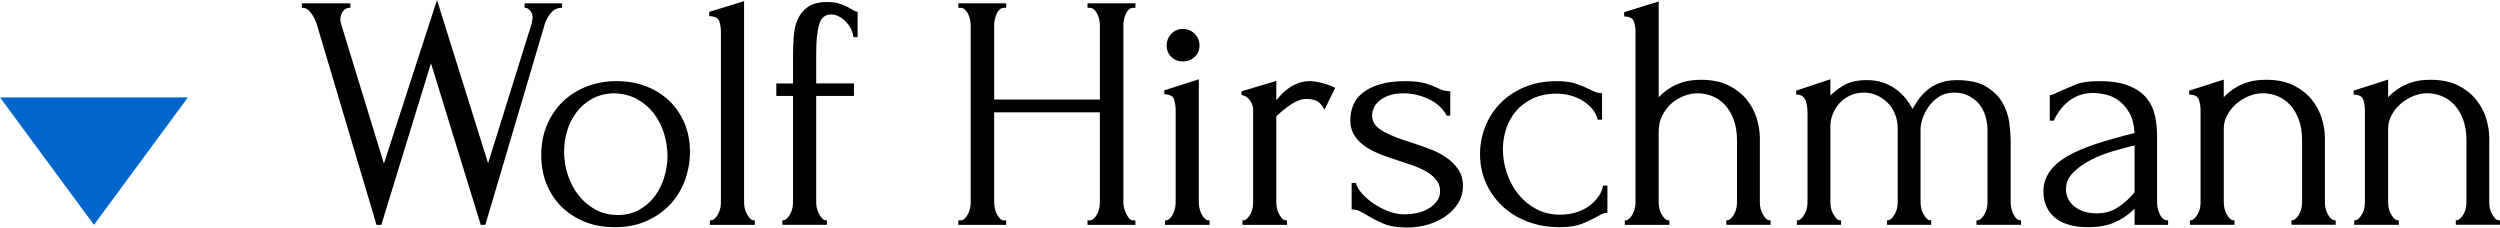<svg xmlns="http://www.w3.org/2000/svg" id="Ebene_1" data-name="Ebene 1" viewBox="76.15 103.3 1013.05 92.19">
  <defs>
    <style>
      .cls-1 {
        fill: #06c;
      }
    </style>
  </defs>
  <polygon class="cls-1" points="114.22 194.41 76.15 142.76 152.3 142.76 114.22 194.41"/>
  <g>
    <path d="M303.93,104.65v1.81h-.24c-1.72,0-3.21.75-4.42,2.22-1.23,1.5-2.08,3.15-2.52,4.91l-23.93,80.82h-1.87l-20.16-65.49-20.12,65.49h-1.95l-24.02-80.67c-.44-1.69-1.23-3.35-2.33-4.94-1.08-1.55-2.31-2.34-3.67-2.34h-.23v-1.81h19.68v1.81h-.24c-1.11,0-2,.44-2.72,1.34-.73.9-1.1,2.06-1.1,3.44,0,.43.09,1.01.26,1.7l17.37,56.65,21.51-66.29.22.7,20.48,65.45,17.63-56.49c0-.21.07-.58.21-1.16.13-.57.19-1.03.19-1.37,0-1.2-.34-2.17-1.02-2.89-.67-.71-1.34-1.08-1.99-1.08h-.23v-1.81h15.21Z"/>
    <path d="M353.56,153.3c-1.45-3.49-3.52-6.54-6.14-9.08-2.63-2.53-5.8-4.53-9.42-5.93-3.62-1.41-7.65-2.12-11.99-2.12s-8.41.74-12.12,2.18c-3.71,1.45-6.97,3.51-9.69,6.14-2.71,2.63-4.87,5.82-6.41,9.48-1.54,3.66-2.32,7.77-2.32,12.2,0,4.16.71,8.06,2.12,11.59,1.4,3.53,3.42,6.63,6,9.21s5.73,4.64,9.35,6.14c3.61,1.49,7.74,2.25,12.26,2.25,4.97,0,9.39-.88,13.15-2.6,3.76-1.71,6.97-4.01,9.55-6.81,2.58-2.81,4.55-6.09,5.86-9.76,1.31-3.66,1.98-7.49,1.98-11.37,0-4.16-.73-8.04-2.18-11.52ZM345.34,175.03c-.84,2.85-2.12,5.44-3.8,7.71-1.68,2.27-3.82,4.13-6.34,5.55-2.51,1.42-5.44,2.14-8.72,2.14s-6.27-.72-8.92-2.14c-2.66-1.42-4.97-3.36-6.88-5.76-1.91-2.4-3.39-5.18-4.41-8.25-1.02-3.07-1.54-6.3-1.54-9.6,0-2.85.43-5.69,1.27-8.45.85-2.76,2.1-5.26,3.74-7.44,1.64-2.17,3.7-3.97,6.14-5.35,2.42-1.37,5.27-2.16,8.45-2.34,3.72,0,7.01.77,9.8,2.27,2.79,1.52,5.15,3.52,7,5.96,1.86,2.45,3.26,5.2,4.15,8.18.89,2.99,1.34,5.99,1.34,8.93s-.43,5.74-1.28,8.59Z"/>
    <path d="M380.11,191.86c-.48-.53-.93-1.15-1.32-1.85-.39-.7-.68-1.47-.85-2.3-.18-.83-.27-1.61-.27-2.32v-81.63l-14.13,4.34v1.75h.22c2.14.1,3.43.77,3.85,2.02.44,1.32.67,2.76.67,4.26v69.27c0,.7-.09,1.48-.27,2.32-.18.84-.46,1.61-.85,2.3-.39.7-.86,1.32-1.38,1.84s-1.07.74-1.73.74h-.23v1.82h18.19v-1.82h-.23c-.66,0-1.2-.24-1.66-.74Z"/>
    <path d="M421.94,107.46c-.64-.41-1.44-.87-2.39-1.36-.96-.5-2.11-.96-3.42-1.37-1.33-.41-2.92-.62-4.74-.62-3.28,0-5.9.65-7.77,1.93-1.88,1.28-3.3,3-4.21,5.11-.91,2.09-1.46,4.48-1.64,7.11-.18,2.59-.27,5.33-.27,8.13v10.73h-6.77v5.06h6.77v43.2c0,.7-.09,1.48-.27,2.32-.18.83-.46,1.61-.85,2.3-.39.7-.86,1.32-1.38,1.84-.49.49-1.03.74-1.59.74h-.23v1.82h18.05v-1.82h-.23c-.66,0-1.2-.24-1.66-.74-.48-.53-.93-1.15-1.32-1.85-.39-.7-.68-1.47-.85-2.3-.18-.83-.27-1.61-.27-2.32v-43.2h15.29v-5.06h-15.29v-12.62c0-4.82.41-8.65,1.21-11.37.79-2.67,2.4-3.96,4.92-3.96,1.82,0,3.68.87,5.52,2.58,1.84,1.71,3,3.88,3.45,6.43l.03.19h1.65v-10.34h-.23c-.4,0-.91-.19-1.5-.57Z"/>
    <path d="M516.83,106.47h.91c.67,0,1.23.22,1.74.68.52.47.95,1.07,1.3,1.76.35.7.62,1.46.79,2.25.18.8.27,1.51.27,2.11v30.35h-42.83v-30.35c0-.62.09-1.33.27-2.11.18-.79.42-1.55.73-2.26.3-.69.71-1.28,1.23-1.75.5-.46,1.07-.68,1.74-.68h.91v-1.82h-19.41v1.82h.91c.66,0,1.24.23,1.74.68.52.47.95,1.07,1.3,1.76.35.7.62,1.46.79,2.25.18.79.27,1.51.27,2.11v72.12c0,.7-.09,1.48-.27,2.32-.18.84-.47,1.64-.86,2.38-.39.74-.85,1.36-1.37,1.83-.49.45-1.03.68-1.6.68h-.91v1.82h19.41v-1.82h-.91c-.66,0-1.2-.24-1.66-.74-.48-.53-.9-1.15-1.25-1.84-.35-.7-.62-1.48-.79-2.31-.18-.83-.27-1.61-.27-2.32v-36.57h42.83v36.57c0,.7-.09,1.48-.27,2.32-.18.84-.47,1.64-.86,2.38-.39.74-.85,1.36-1.37,1.83-.49.45-1.03.68-1.6.68h-.91v1.82h19.41v-1.82h-.91c-.57,0-1.07-.24-1.52-.74-.48-.53-.9-1.15-1.25-1.84-.35-.71-.64-1.49-.86-2.32-.22-.83-.33-1.61-.33-2.31v-72.12c0-.62.09-1.33.27-2.11.18-.79.42-1.55.73-2.26.3-.69.71-1.27,1.23-1.75.5-.46,1.07-.68,1.74-.68h.91v-1.82h-19.41v1.82Z"/>
    <path d="M555.49,128.2c1.86,0,3.46-.61,4.76-1.82,1.31-1.21,1.97-2.77,1.97-4.63s-.66-3.46-1.96-4.76c-1.3-1.3-2.91-1.96-4.76-1.96s-3.44.66-4.7,1.97c-1.26,1.3-1.89,2.9-1.89,4.76s.64,3.42,1.9,4.63c1.26,1.21,2.84,1.82,4.69,1.82Z"/>
    <path d="M564.31,191.85c-.52-.52-.97-1.14-1.31-1.83-.35-.7-.62-1.48-.79-2.31-.18-.83-.27-1.61-.27-2.32v-49.97l-13.99,4.48v1.61h.22c2.08.1,3.29.77,3.71,2.08.44,1.37.67,2.83.67,4.33v37.48c0,.7-.09,1.48-.27,2.32-.18.83-.44,1.61-.79,2.31-.35.69-.79,1.31-1.31,1.83s-1.07.74-1.73.74h-.23v1.82h18.05v-1.82h-.23c-.66,0-1.23-.24-1.73-.74Z"/>
    <path d="M612.11,137c-2-.54-3.66-.82-4.93-.82-1.82,0-3.44.25-4.82.76-1.36.5-2.63,1.15-3.77,1.92-1.14.77-2.18,1.65-3.08,2.6-.75.78-1.47,1.6-2.17,2.43v-7.79l-14.13,4.2v1.44l.18.04c1.47.35,2.6,1.13,3.38,2.33.78,1.22,1.18,2.45,1.18,3.66v37.75c0,.7-.09,1.46-.27,2.25-.18.79-.47,1.57-.86,2.31-.39.74-.85,1.36-1.37,1.83-.49.45-1.03.68-1.6.68h-.23v1.82h18.05v-1.82h-.23c-.67,0-1.21-.22-1.66-.68-.48-.47-.92-1.09-1.31-1.84-.4-.75-.68-1.52-.86-2.31-.18-.78-.27-1.54-.27-2.25v-35.08c.7-.69,1.56-1.46,2.55-2.29,1.01-.84,2.08-1.63,3.16-2.35,1.06-.71,2.17-1.29,3.27-1.74,1.1-.44,2.14-.66,3.09-.66,1.49,0,2.83.22,3.98.66,1.12.43,2.22,1.54,3.27,3.29l.22.37,4.35-8.84-.21-.1c-1.28-.64-2.93-1.23-4.91-1.77Z"/>
    <path d="M662.1,167.07c-1.99-1.36-4.28-2.53-6.81-3.48-2.52-.95-5.08-1.83-7.59-2.64-2.06-.62-4.03-1.31-5.87-2.02-1.82-.71-3.5-1.48-4.98-2.29-1.46-.79-2.62-1.73-3.45-2.78-.82-1.03-1.24-2.31-1.24-3.78,0-1.04.24-2.1.72-3.15.48-1.04,1.23-1.99,2.24-2.83,1.01-.83,2.33-1.55,3.92-2.12,1.59-.57,3.52-.87,5.74-.87,3.47,0,6.89.77,10.19,2.28,3.28,1.51,5.75,3.75,7.34,6.67l.07.12h1.45v-9.94h-.23c-.97,0-1.86-.11-2.64-.33-.79-.22-1.59-.55-2.39-1-1.27-.63-2.9-1.25-4.84-1.84-1.95-.59-4.73-.89-8.25-.89-3.97,0-7.41.44-10.22,1.3-2.81.86-5.14,2.01-6.91,3.42-1.79,1.42-3.08,3.11-3.86,5.03-.77,1.91-1.17,3.94-1.17,6.04,0,2.47.6,4.63,1.8,6.42,1.18,1.78,2.75,3.3,4.67,4.53,1.91,1.23,4.08,2.3,6.47,3.2,2.38.9,4.78,1.72,7.11,2.44,1.97.63,3.97,1.31,5.94,2.03,1.96.72,3.73,1.55,5.23,2.48,1.5.93,2.75,2.02,3.73,3.26.95,1.22,1.44,2.67,1.44,4.32s-.46,3.08-1.37,4.25c-.92,1.19-2.08,2.19-3.45,2.99-1.38.8-2.92,1.38-4.6,1.73-1.69.36-3.36.54-4.96.54-2.22,0-4.45-.43-6.61-1.27-2.19-.85-4.22-1.91-6.04-3.16-1.83-1.25-3.4-2.62-4.69-4.09-1.28-1.45-2.05-2.8-2.31-4.02l-.04-.18h-1.77v10.75h.23c1.13,0,2.18.24,3.14.72.98.49,2.06,1.1,3.23,1.81,1.72,1.09,3.83,2.16,6.26,3.2,2.46,1.04,5.67,1.57,9.56,1.57,3.16,0,6.15-.44,8.86-1.3,2.72-.86,5.13-2.05,7.17-3.55,2.04-1.5,3.68-3.28,4.87-5.28,1.19-2.01,1.79-4.24,1.79-6.61,0-2.65-.65-4.95-1.93-6.83-1.28-1.87-2.94-3.5-4.93-4.86Z"/>
    <path d="M725.68,178.72c-.18,1.23-.71,2.54-1.59,3.9-.89,1.37-2.07,2.65-3.53,3.8-1.46,1.15-3.26,2.09-5.34,2.8-2.08.71-4.4,1.07-6.89,1.07-3.56,0-6.8-.76-9.63-2.27-2.84-1.51-5.3-3.54-7.3-6.03-2-2.49-3.56-5.36-4.63-8.52-1.07-3.16-1.61-6.44-1.61-9.73,0-2.85.45-5.65,1.34-8.32.89-2.66,2.24-5.07,4.02-7.16,1.77-2.08,4.07-3.79,6.82-5.08,2.75-1.29,6-1.94,9.64-1.94,1.68,0,3.44.23,5.22.67,1.77.44,3.44,1.12,4.94,2,1.5.89,2.85,1.98,4,3.27,1.14,1.27,1.94,2.77,2.38,4.44l.05.17h1.76v-10.75h-.23c-.78,0-1.55-.13-2.29-.39-.76-.27-1.54-.63-2.34-1.07-1.45-.72-3.23-1.48-5.3-2.24-2.1-.77-4.85-1.16-8.2-1.16-4.88,0-9.3.83-13.15,2.45-3.84,1.63-7.12,3.83-9.75,6.55-2.62,2.71-4.67,5.88-6.07,9.41-1.4,3.53-2.11,7.29-2.11,11.18,0,4.16.8,8.09,2.39,11.66,1.58,3.57,3.83,6.74,6.68,9.41,2.85,2.67,6.29,4.78,10.22,6.27,3.93,1.49,8.26,2.25,12.87,2.25,3.8,0,6.92-.48,9.29-1.44,2.34-.95,4.31-1.88,5.84-2.79.8-.45,1.53-.83,2.16-1.15.6-.3,1.24-.45,1.93-.45h.23v-11.02h-1.79l-.03.2Z"/>
    <path d="M791.72,191.86c-.48-.52-.93-1.15-1.32-1.85-.39-.7-.68-1.47-.85-2.3-.18-.83-.27-1.61-.27-2.32v-26.11c0-2.62-.44-5.35-1.3-8.12-.86-2.77-2.27-5.35-4.17-7.65-1.91-2.31-4.39-4.22-7.38-5.68-3-1.45-6.67-2.19-10.92-2.19-2.53,0-4.76.25-6.62.75-1.86.5-3.51,1.14-4.92,1.92-1.4.77-2.62,1.6-3.63,2.46-.8.69-1.48,1.34-2.05,1.94v-38.82l-13.99,4.34v1.75h.22c2.08.1,3.29.75,3.71,2.02.44,1.33.66,2.76.66,4.26v69.14c0,.7-.09,1.48-.27,2.32-.18.83-.46,1.61-.85,2.3-.39.7-.86,1.32-1.38,1.84-.49.49-1.03.74-1.6.74h-.23v1.82h18.05v-1.82h-.23c-.66,0-1.2-.24-1.66-.74-.48-.52-.93-1.15-1.32-1.85-.39-.7-.68-1.47-.85-2.3-.18-.83-.27-1.61-.27-2.32v-28.82c0-2.3.47-4.43,1.4-6.32.93-1.9,2.14-3.54,3.6-4.87,1.46-1.33,3.17-2.38,5.07-3.14,3.81-1.5,7.78-1.51,11.6,0,1.9.75,3.62,1.94,5.13,3.53,1.5,1.59,2.72,3.62,3.6,6.01.89,2.4,1.34,5.24,1.34,8.44v25.17c0,.7-.09,1.48-.27,2.32-.18.83-.46,1.61-.85,2.3-.39.7-.86,1.32-1.38,1.84-.49.49-1.03.74-1.59.74h-.23v1.82h17.92v-1.82h-.23c-.66,0-1.2-.24-1.66-.74Z"/>
    <path d="M893.22,191.86c-.48-.53-.9-1.15-1.25-1.84-.35-.7-.62-1.48-.79-2.31-.18-.83-.27-1.61-.27-2.32v-25.3c0-1.88-.18-4.24-.54-7-.36-2.77-1.26-5.46-2.67-8-1.41-2.55-3.6-4.76-6.51-6.58-2.91-1.82-6.96-2.74-12.03-2.74-2.63,0-4.96.37-6.91,1.1-1.96.73-3.66,1.7-5.07,2.88-1.41,1.18-2.63,2.49-3.63,3.9-.9,1.27-1.7,2.54-2.38,3.77-.69-1.24-1.54-2.54-2.52-3.85-1.09-1.45-2.4-2.77-3.9-3.9-1.5-1.13-3.27-2.08-5.27-2.81-2-.73-4.31-1.1-6.84-1.1-3.9,0-7.11.74-9.52,2.2-2.17,1.31-3.94,2.68-5.26,4.07v-6.63l-13.86,4.62v1.62h.23c1.02,0,1.83.25,2.42.76.6.51,1.03,1.16,1.28,1.93.26.79.44,1.64.53,2.52.09.92.13,1.71.13,2.41v36.12c0,.7-.09,1.48-.27,2.32-.18.83-.46,1.61-.85,2.3-.39.7-.86,1.32-1.38,1.84-.49.49-1.03.74-1.59.74h-.23v1.82h17.92v-1.82h-.23c-.66,0-1.2-.24-1.66-.74-.48-.53-.93-1.15-1.32-1.85-.39-.7-.68-1.47-.85-2.3-.18-.83-.27-1.61-.27-2.32v-31.12c0-1.41.29-2.91.86-4.45.57-1.55,1.43-3,2.53-4.33,1.1-1.32,2.53-2.44,4.26-3.32,1.72-.88,3.76-1.33,6.05-1.33,1.67,0,3.35.36,4.98,1.06,1.64.71,3.11,1.7,4.4,2.93,1.28,1.24,2.31,2.78,3.06,4.59.75,1.82,1.13,3.81,1.13,5.93v30.04c0,.7-.09,1.48-.27,2.32-.18.83-.46,1.61-.85,2.3-.39.7-.86,1.32-1.38,1.84-.49.49-1.03.74-1.59.74h-.23v1.82h17.92v-1.82h-.23c-.66,0-1.2-.24-1.66-.74-.48-.53-.93-1.15-1.32-1.85-.39-.7-.68-1.47-.85-2.3-.18-.83-.27-1.61-.27-2.32v-29.9c0-1.05.27-2.42.8-4.05.53-1.64,1.36-3.28,2.47-4.88,1.1-1.59,2.54-2.96,4.26-4.06,1.71-1.1,3.79-1.65,6.17-1.65,2.12,0,4.04.42,5.71,1.26,1.68.84,3.11,1.96,4.26,3.32,1.15,1.37,2.02,3,2.59,4.86.58,1.87.87,3.85.87,5.88v29.23c0,.7-.09,1.48-.27,2.32-.18.83-.46,1.61-.85,2.3-.39.7-.86,1.32-1.38,1.84s-1.07.74-1.73.74h-.23v1.82h18.05v-1.82h-.23c-.66,0-1.2-.24-1.66-.74Z"/>
    <path d="M954.49,192.59c-1.27,0-2.27-.73-3.04-2.24-.79-1.54-1.2-3.21-1.2-4.97v-26.79c0-2.79-.27-5.56-.81-8.23-.55-2.68-1.68-5.1-3.36-7.2-1.69-2.1-4.11-3.8-7.2-5.08-3.08-1.26-7.16-1.91-12.13-1.91-4.25,0-7.6.53-9.97,1.58-2.33,1.03-4.2,1.82-5.54,2.36-.91.37-1.69.74-2.33,1.1-.6.34-1.26.56-1.94.65l-.21.02v10.32h1.6l.06-.14c.54-1.16,1.26-2.4,2.15-3.69.88-1.28,1.99-2.49,3.28-3.6,1.27-1.11,2.8-2.03,4.53-2.74,1.73-.71,3.77-1.06,6.07-1.06,1.33,0,2.95.2,4.82.6,1.86.4,3.65,1.2,5.33,2.4,1.68,1.19,3.16,2.87,4.4,5,1.21,2.08,1.93,4.85,2.12,8.23-5.77,1.42-10.97,2.89-15.46,4.35-4.54,1.49-8.45,3.16-11.61,4.96-3.17,1.81-5.63,3.93-7.31,6.29-1.69,2.37-2.55,5.15-2.55,8.25,0,1.92.35,3.77,1.04,5.5.68,1.74,1.77,3.3,3.23,4.62,1.46,1.32,3.36,2.37,5.64,3.09,2.27.73,5.02,1.1,8.19,1.1,4.15,0,7.76-.65,10.71-1.92,2.94-1.27,5.59-3.06,7.85-5.32l.28-.28v6.57h13.59v-1.82h-.23ZM941.13,181.23l-1.43,1.56c-1.87,2.05-3.94,3.74-6.17,5.03-2.2,1.28-4.8,1.93-7.73,1.93-3.71,0-6.76-.94-9.05-2.79-2.28-1.84-3.43-4.19-3.43-6.99,0-2.54.98-4.81,2.91-6.74s4.35-3.67,7.11-5.09c2.77-1.43,5.74-2.61,8.82-3.51,3.18-.92,5.76-1.62,7.9-2.16l1.07-.21v18.97Z"/>
    <path d="M1020.68,191.86c-.48-.52-.93-1.15-1.32-1.85-.39-.7-.68-1.47-.85-2.3-.18-.83-.26-1.61-.26-2.32v-26.11c0-2.62-.44-5.35-1.3-8.12-.86-2.77-2.27-5.34-4.17-7.66-1.91-2.31-4.39-4.22-7.38-5.68-3-1.45-6.67-2.19-10.93-2.19-2.53,0-4.76.25-6.62.75-1.86.5-3.51,1.14-4.92,1.92-1.4.77-2.62,1.6-3.62,2.46-.8.69-1.49,1.34-2.05,1.94v-7.16l-14,4.48v1.61h.22c2.08.1,3.29.77,3.71,2.08.44,1.37.67,2.83.67,4.33v37.34c0,.7-.09,1.48-.26,2.32-.18.84-.47,1.61-.86,2.3-.39.7-.86,1.32-1.38,1.84-.49.49-1.03.74-1.59.74h-.23v1.82h18.05v-1.82h-.23c-.66,0-1.2-.24-1.66-.74-.48-.52-.93-1.15-1.32-1.85-.39-.7-.68-1.47-.85-2.3-.18-.83-.26-1.61-.26-2.32v-30.04c0-1.85.47-3.65,1.39-5.37.93-1.72,2.14-3.25,3.6-4.54,1.47-1.29,3.18-2.34,5.08-3.14,3.8-1.59,7.77-1.57,11.6-.07,1.9.75,3.62,1.94,5.12,3.53,1.5,1.59,2.72,3.62,3.6,6.01.89,2.4,1.34,5.24,1.34,8.44v25.17c0,.7-.09,1.48-.26,2.32-.18.83-.46,1.61-.86,2.3-.39.7-.86,1.32-1.38,1.84-.49.49-1.03.74-1.59.74h-.23v1.82h17.92v-1.82h-.23c-.66,0-1.2-.24-1.66-.74Z"/>
    <path d="M1088.94,192.6c-.66,0-1.2-.24-1.66-.74-.48-.52-.93-1.15-1.32-1.85-.39-.7-.68-1.47-.85-2.3-.18-.83-.26-1.61-.26-2.32v-26.11c0-2.62-.44-5.35-1.3-8.12-.86-2.77-2.27-5.34-4.17-7.66-1.91-2.31-4.39-4.22-7.38-5.68-3-1.45-6.67-2.19-10.93-2.19-2.53,0-4.76.25-6.62.75-1.86.5-3.51,1.14-4.92,1.92-1.4.77-2.62,1.6-3.62,2.46-.8.69-1.49,1.34-2.05,1.94v-7.16l-14,4.48v1.61h.22c2.08.1,3.29.77,3.71,2.08.44,1.37.67,2.83.67,4.33v37.34c0,.7-.09,1.48-.26,2.32-.18.84-.47,1.61-.86,2.3-.39.7-.86,1.32-1.38,1.84-.49.49-1.03.74-1.59.74h-.23v1.82h18.05v-1.82h-.23c-.66,0-1.2-.24-1.66-.74-.48-.52-.93-1.15-1.32-1.85-.39-.7-.68-1.47-.85-2.3-.18-.83-.26-1.61-.26-2.32v-30.04c0-1.85.47-3.65,1.39-5.37.93-1.72,2.14-3.25,3.6-4.54,1.47-1.29,3.18-2.34,5.08-3.14,3.8-1.59,7.77-1.57,11.6-.07,1.9.75,3.62,1.94,5.12,3.53,1.5,1.59,2.72,3.62,3.6,6.01.89,2.4,1.34,5.24,1.34,8.44v25.17c0,.7-.09,1.48-.26,2.32-.18.83-.46,1.61-.86,2.3-.39.7-.86,1.32-1.38,1.84-.49.49-1.03.74-1.59.74h-.23v1.82h17.92v-1.82h-.23Z"/>
  </g>
</svg>
